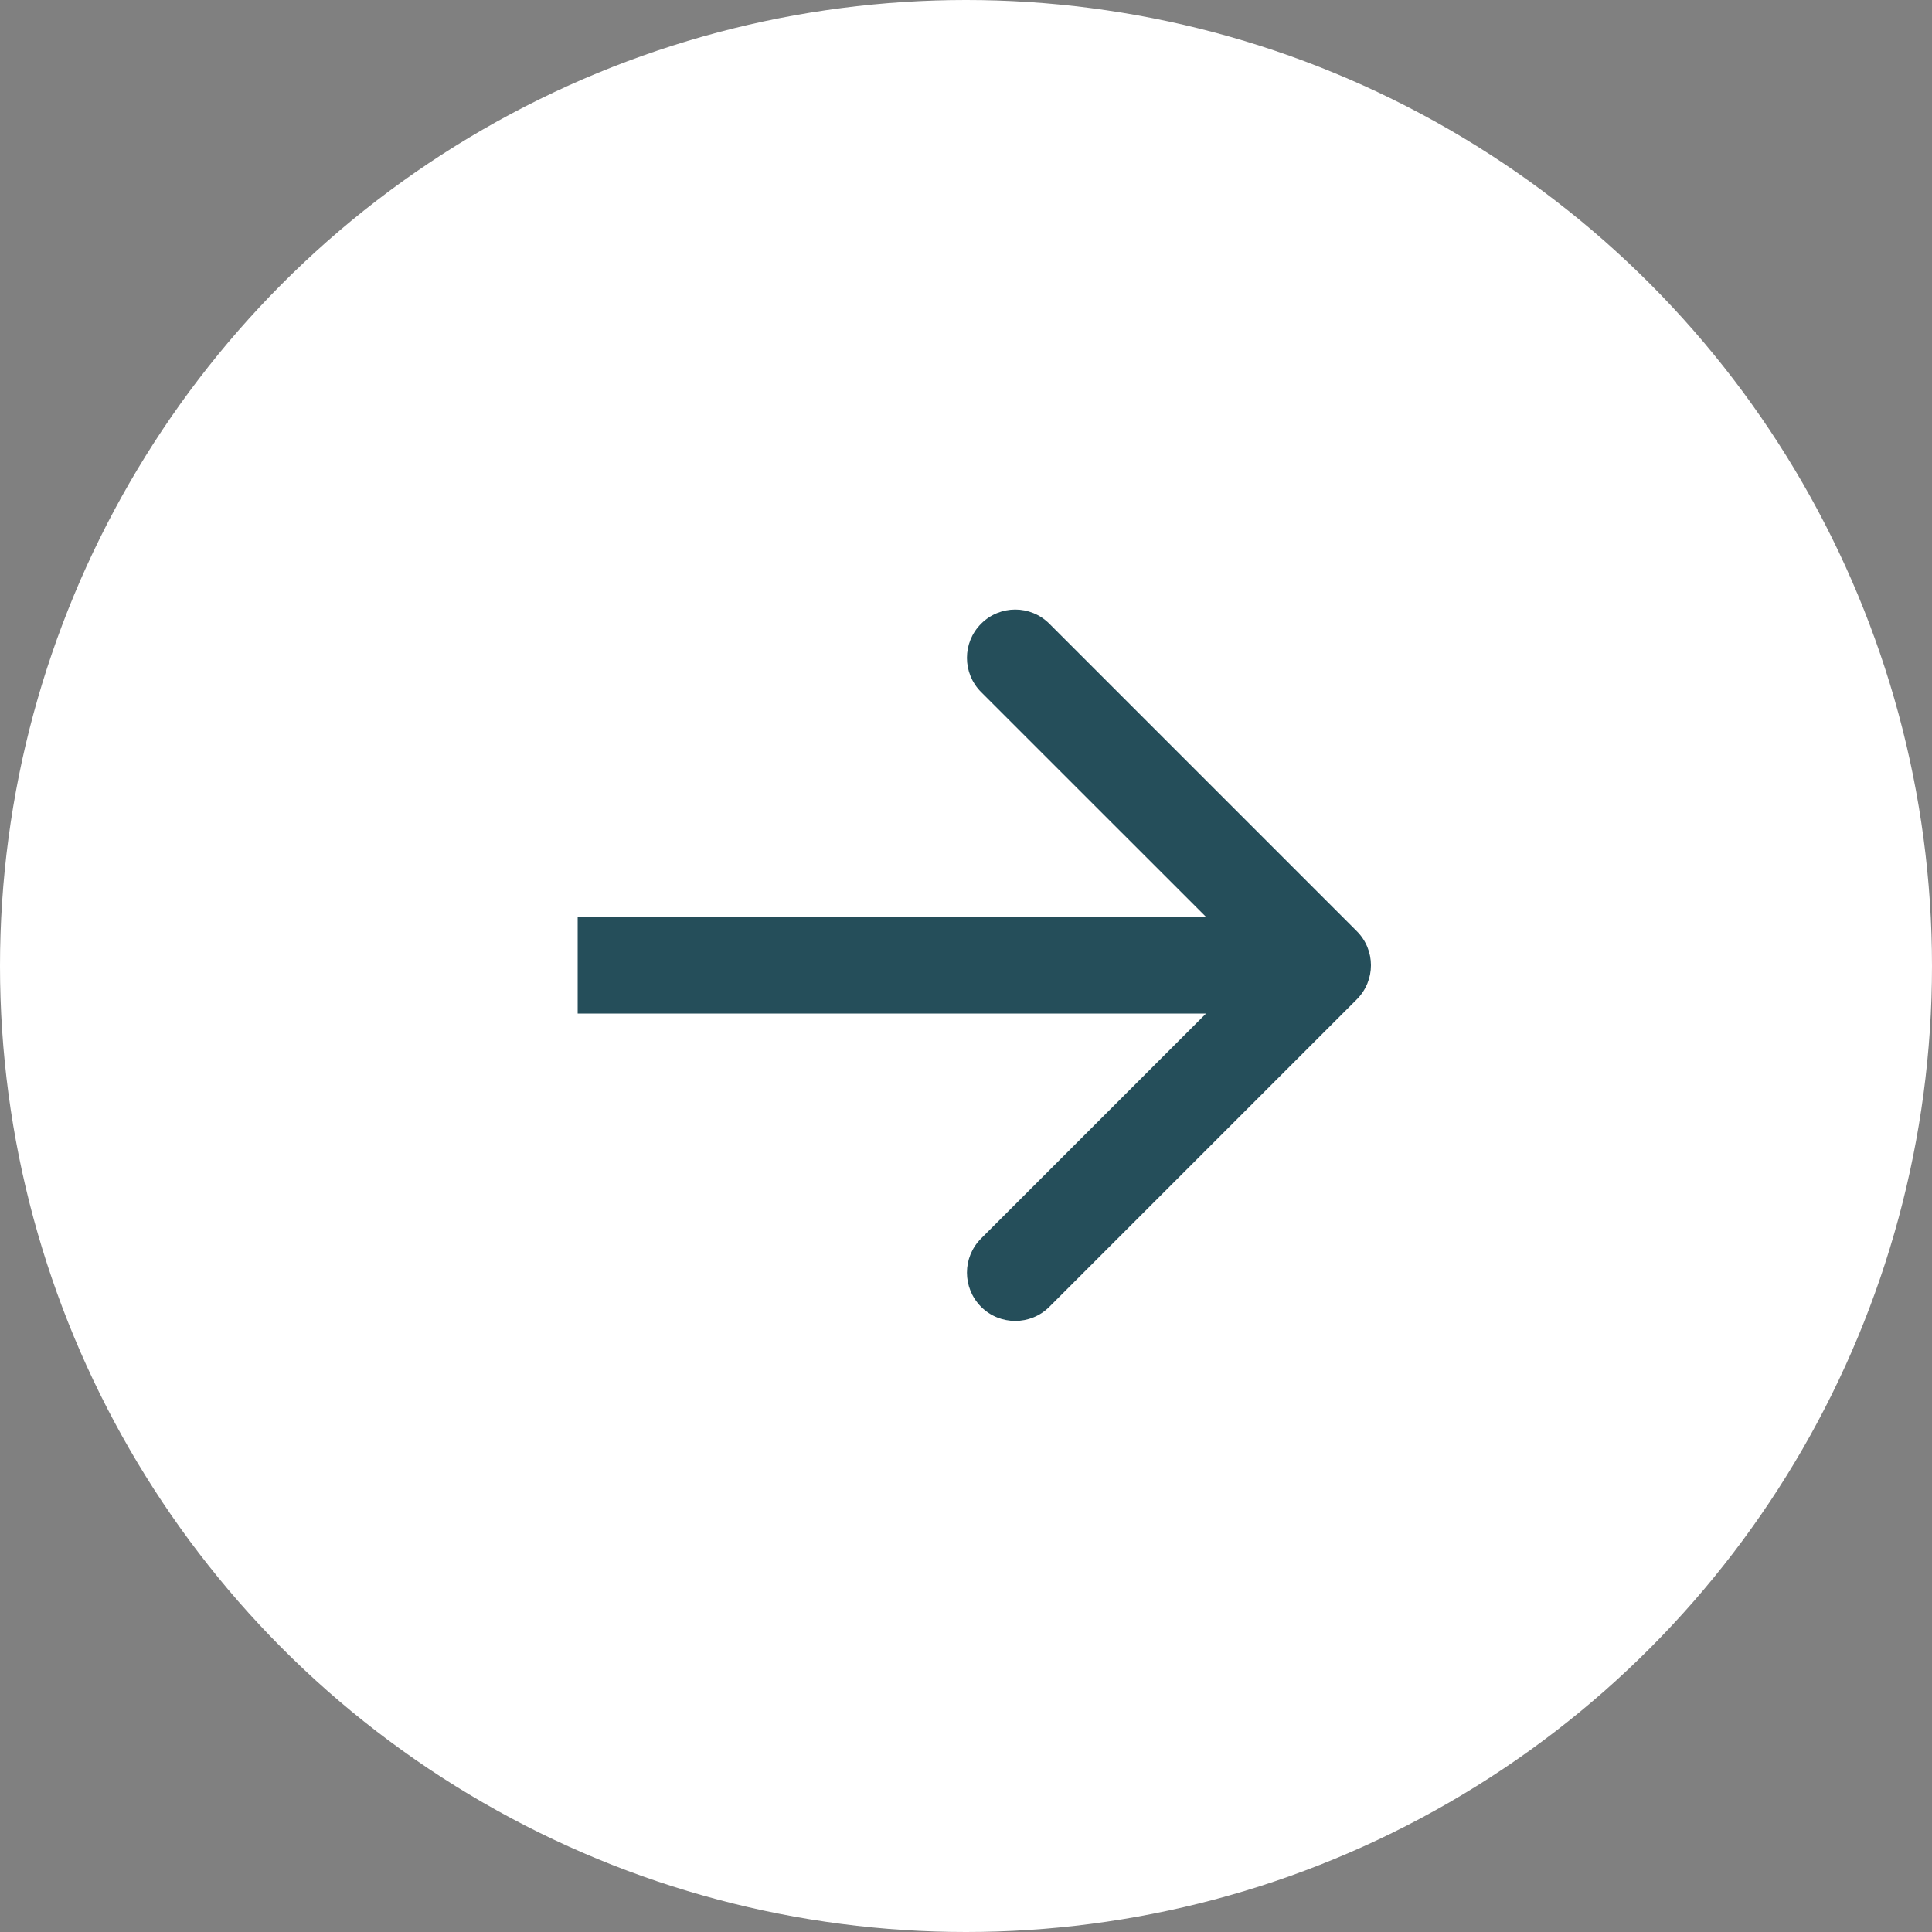 <svg xmlns="http://www.w3.org/2000/svg" width="20" height="20" viewBox="0 0 20 20" fill="none"><rect x="0" y="0" width="20" height="20" fill="#808080" stroke="none"/><circle cx="10" cy="10" r="10" fill="white"></circle><path d="M14.045 10.346C14.241 10.15 14.241 9.834 14.045 9.639L10.863 6.457C10.668 6.261 10.351 6.261 10.156 6.457C9.961 6.652 9.961 6.968 10.156 7.164L12.985 9.992L10.156 12.821C9.961 13.016 9.961 13.332 10.156 13.528C10.351 13.723 10.668 13.723 10.863 13.528L14.045 10.346ZM5.98 10.492L13.692 10.492V9.492L5.98 9.492V10.492Z" fill="#254E5A"></path></svg>